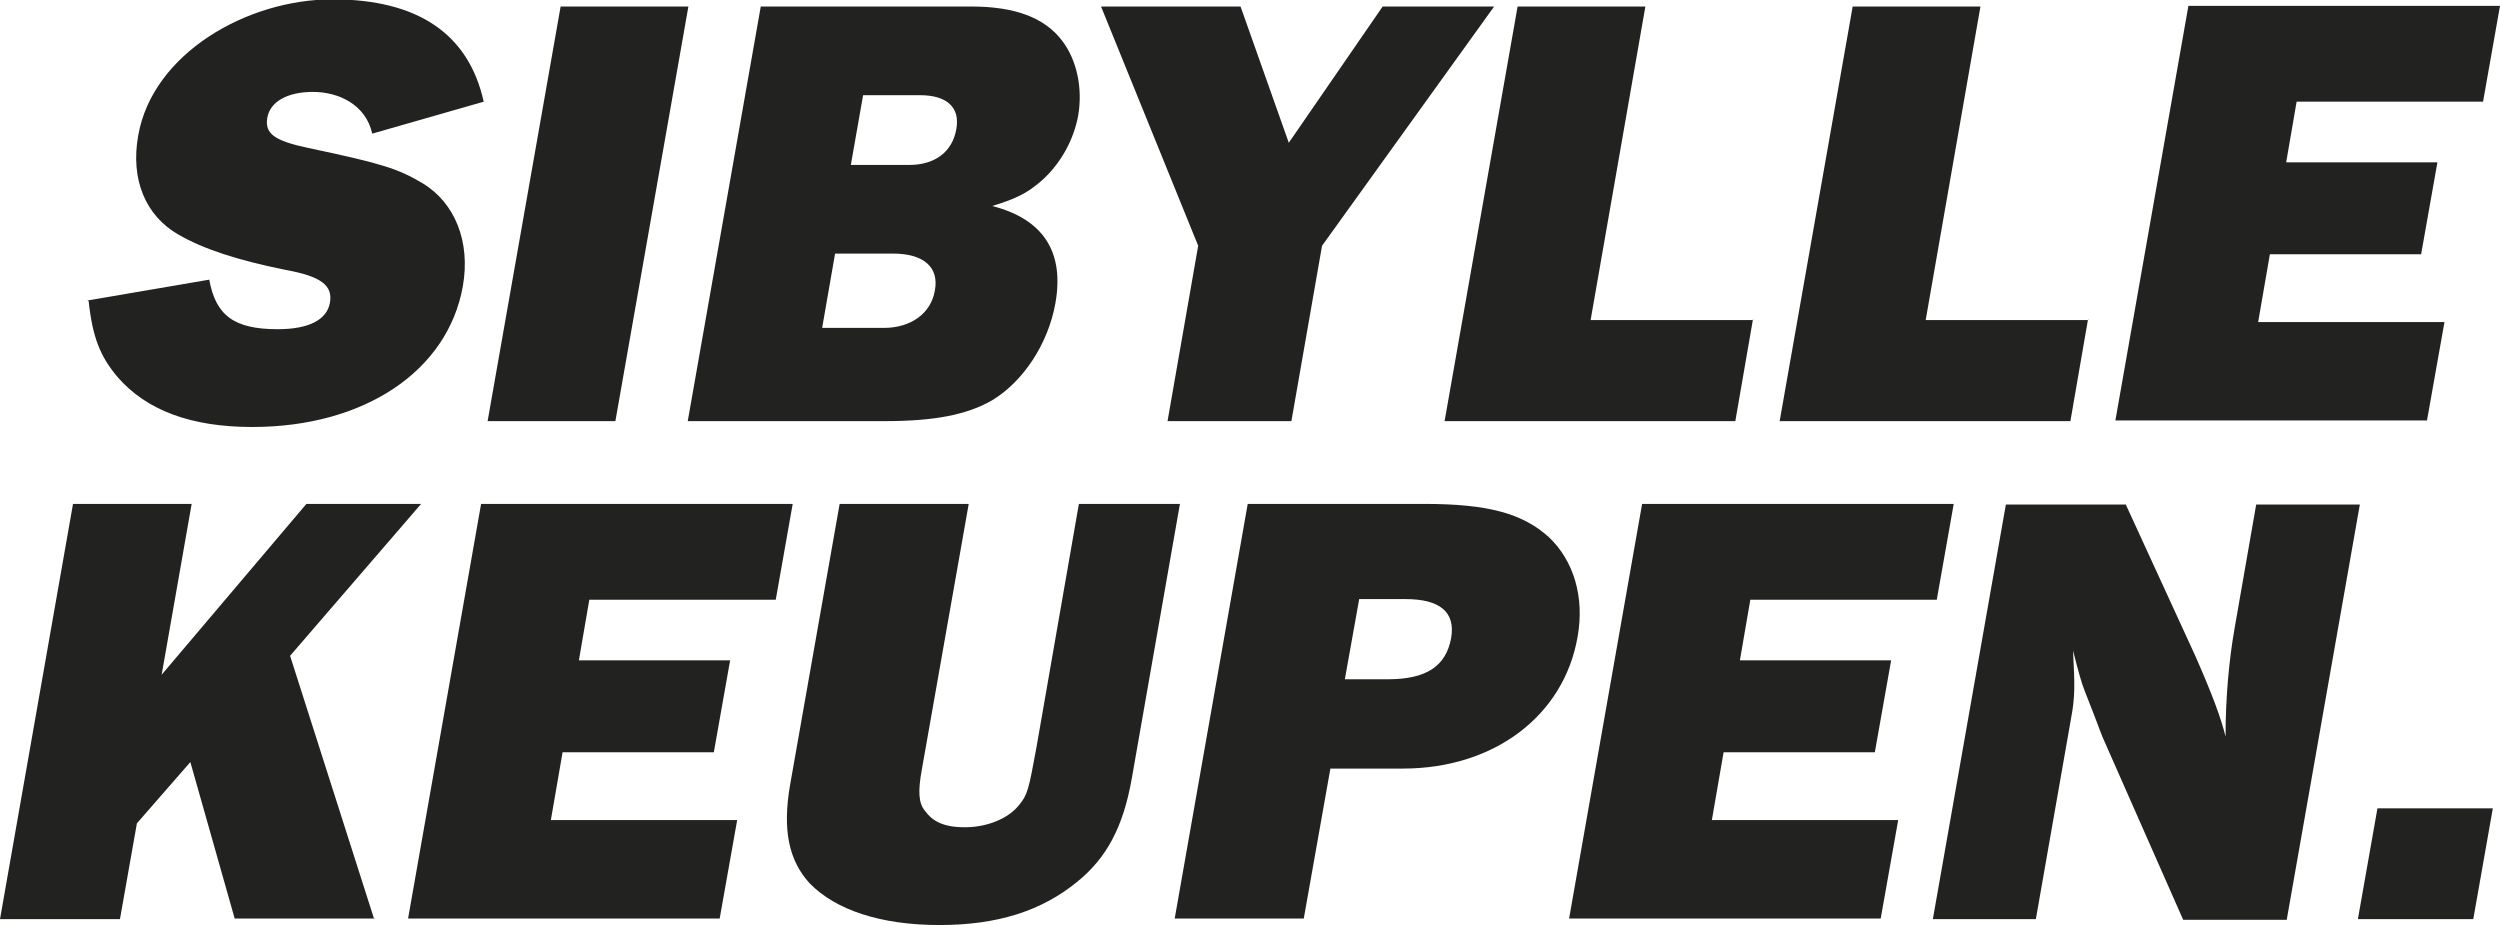 <svg xmlns="http://www.w3.org/2000/svg" id="uuid-b342080f-4979-4a6d-9c34-c6fdba5d9ca1" viewBox="0 0 383.5 141.9"><path d="M375,49.4h-28.6l1.8-10.4h23.2l2.5-14.1h-23.2l1.6-9.3h28.6l2.6-14.7h-47.8l-11.2,63.6h47.8l2.7-15.2h0ZM320.4,49.1h-25L303.8,1h-19.6l-11.2,63.6h44.6l2.7-15.6ZM269,49.1h-25L252.4,1h-19.6l-11.2,63.6h44.6l2.7-15.6h0ZM229.2,1h-17.1l-14.4,20.9-7.4-20.9h-21.4l14.9,36.7-4.7,26.9h19l4.7-26.9L229.2,1ZM130.5,25.4l1.9-10.8h8.7c4.2,0,6.2,1.9,5.6,5.2-.6,3.5-3.3,5.5-7.2,5.5h-9ZM126.1,50.4l2-11.5h8.9c4.7,0,7.1,2.1,6.4,5.7-.6,3.5-3.7,5.7-7.8,5.7h-9.5ZM105.5,64.6h30.3c7.6,0,12.6-1,16.4-3.2,4.8-2.9,8.6-8.7,9.7-14.9,1.4-7.9-1.9-12.9-9.7-14.9,3.6-1.1,5.3-1.9,7.6-3.9,2.9-2.6,4.9-6.2,5.6-10,.7-4.2-.2-8.5-2.5-11.5-2.7-3.5-7.2-5.2-13.9-5.2h-32.3l-11.2,63.6ZM105.6,1h-19.6l-11.2,63.6h19.6L105.6,1ZM13.6,46.2c.6,5.6,1.8,8.5,4.4,11.6,4.5,5.2,11.4,7.7,20.7,7.7,17.2,0,30-8.6,32.3-21.6,1.2-6.8-1.2-12.8-6.2-15.8-3.7-2.2-6.1-3-17.5-5.4-5.2-1.1-6.7-2.2-6.3-4.6.4-2.5,3.1-4,7-4s8.1,1.9,9.1,6.4l17.1-4.9c-2.3-10.4-10.1-15.7-23.2-15.7s-27.6,8.3-29.8,20.9c-1.2,6.7,1.1,12.3,6.2,15.2,3.8,2.2,9,3.9,16.4,5.4,5.5,1,7.3,2.4,6.8,5.1-.5,2.6-3.3,4-8,4-6.7,0-9.5-2.1-10.5-7.6l-18.7,3.2h0Z" fill="#222221"></path><path d="M382.4,124h-17.7l-3,17h17.7l3-17ZM350.8,141l11.2-63.6h-15.9l-3.3,18.9c-.9,5.1-1.4,10.9-1.4,16.7-.7-2.9-2.1-6.6-4.6-12.3l-10.7-23.3h-18.4l-11.2,63.6h15.8l5.4-30.8c.6-3.2.6-4.9.3-10.4.8,3.1,1.3,5,1.8,6.2.9,2.3,1.8,4.6,2.7,7l12.4,28.1h15.9ZM291.2,125.8h-28.6l1.8-10.4h23.2l2.5-14.1h-23.2l1.6-9.3h28.6l2.6-14.7h-47.8l-11.2,63.6h47.8l2.7-15.2ZM206.3,104.2l2.2-12.3h7.1c5.3,0,7.7,2,7,6-.8,4.3-3.8,6.3-9.7,6.3h-6.5,0ZM204.1,117.9h11.1c14,0,24.7-8.1,26.8-20.2,1.1-6.1-.6-11.7-4.4-15.3-4-3.6-9.2-5.1-19.1-5.1h-27.1l-11.2,63.6h19.8l4.1-23.1h0ZM180.9,77.3h-15.4l-6.5,37.3c-1.2,6.6-1.4,7.3-2.6,8.8-1.7,2.2-5,3.5-8.4,3.5s-5-1-6.1-2.5c-1-1.2-1.1-3-.5-6.3l7.2-40.8h-19.8l-7.6,43.1c-1.2,6.9-.2,11.6,3,15.1,4,4.1,10.9,6.4,19.9,6.4s15.7-2.2,21.1-6.6c4.6-3.7,7.1-8.5,8.4-15.8l7.4-42.2ZM113.1,125.8h-28.6l1.8-10.4h23.2l2.5-14.1h-23.2l1.6-9.3h28.6l2.6-14.7h-47.8l-11.2,63.6h47.8l2.7-15.2h0ZM57.4,141l-12.9-40.4,20.1-23.3h-17.6l-22.2,26.2,4.6-26.2H11.2L0,141h18.4l2.6-14.7,8.2-9.4,6.8,24h21.5Z" fill="#222221"></path></svg>